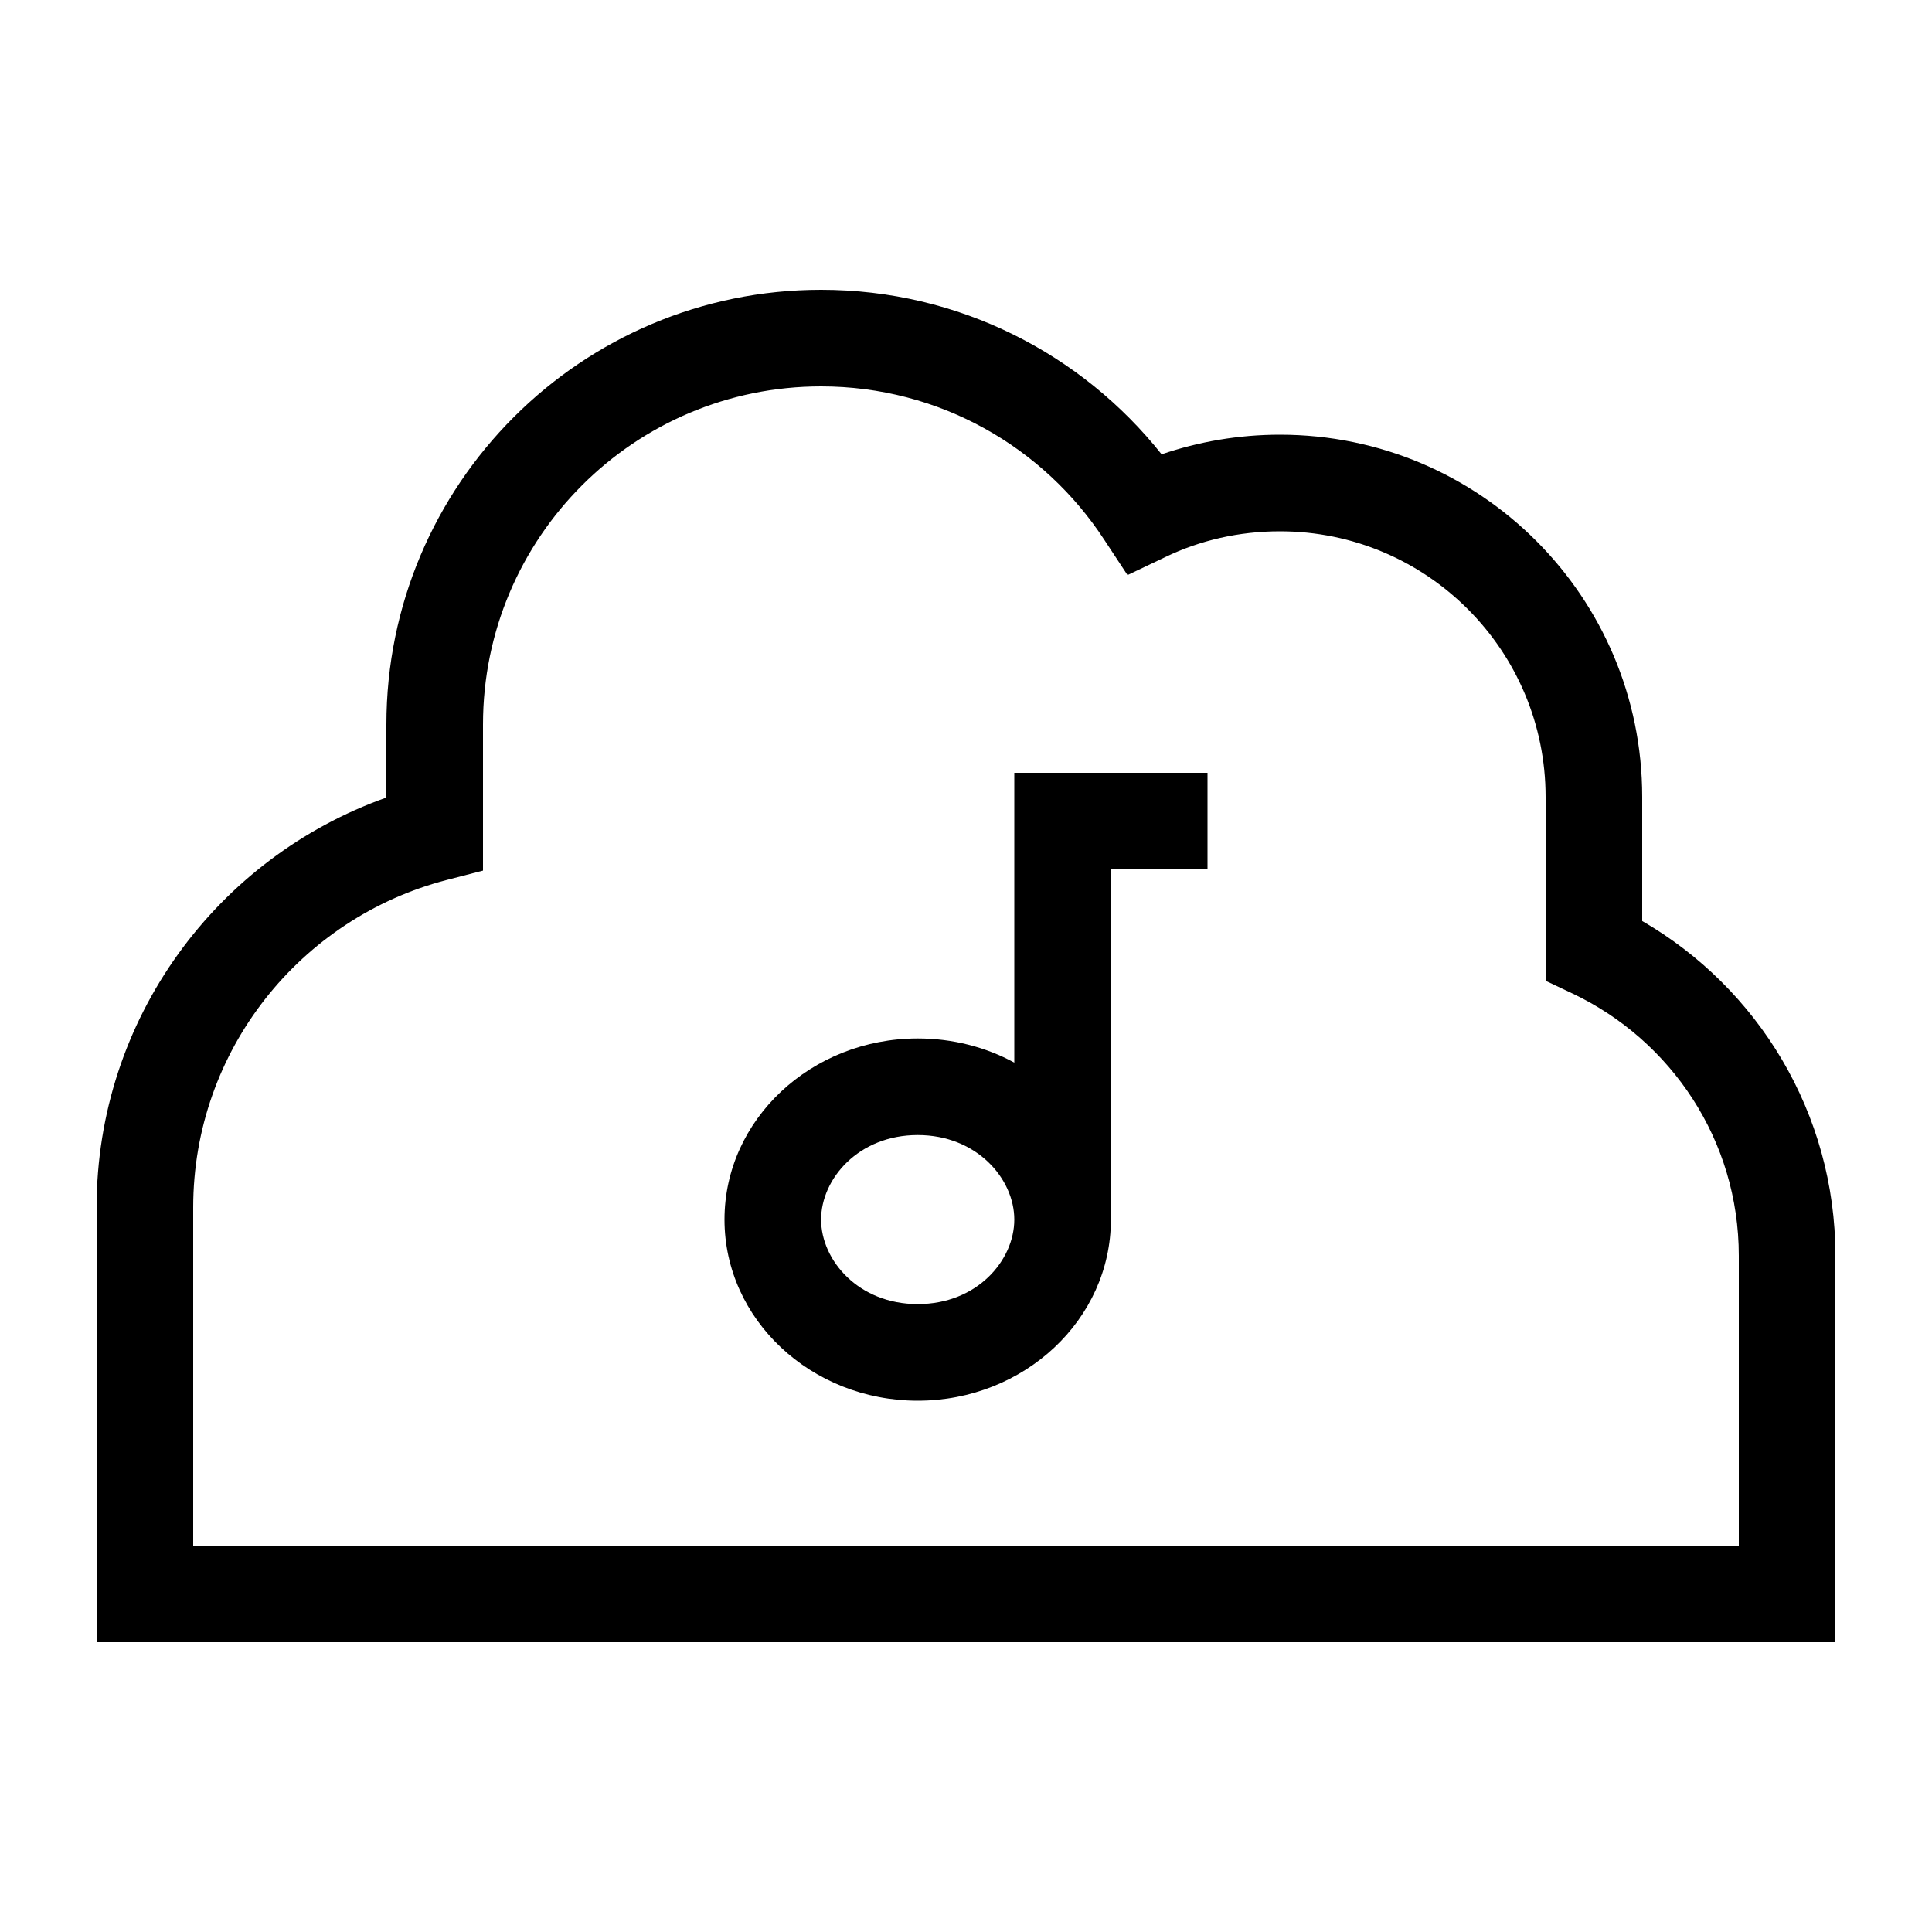<svg xmlns="http://www.w3.org/2000/svg" viewBox="0 0 640 640"><!--! Font Awesome Pro 7.1.0 by @fontawesome - https://fontawesome.com License - https://fontawesome.com/license (Commercial License) Copyright 2025 Fonticons, Inc. --><path fill="currentColor" d="M160 240C160 178.1 210.1 128 272 128C311.3 128 345.8 148.2 365.8 178.8L373.5 190.5L386.1 184.5C397.5 179 410.4 176 424 176C472.6 176 512 215.4 512 264L512 324.9L521.1 329.2C553.6 344.7 576 377.7 576 416L576 512L64 512L64 400C64 347.8 99.7 304 148 291.5L160 288.4L160 240zM272 96C192.5 96 128 160.5 128 240L128 264.2C72.1 284 32 337.3 32 400L32 544L608 544L608 416C608 368.6 582.2 327.2 544 305.1L544 264C544 197.7 490.3 144 424 144C410.3 144 397.1 146.3 384.8 150.5C358.4 117.3 317.7 96 272 96zM400 256L336 256L336 352C326.6 346.9 315.7 344 304 344C268.7 344 240 370.9 240 404C240 437.1 268.7 464 304 464C339.3 464 368 437.1 368 404C368 402.6 368 401.3 367.9 399.9L368 400L368 288L400 288L400 256zM304 432C284.4 432 272 417.5 272 404C272 390.5 284.4 376 304 376C323.6 376 336 390.5 336 404C336 417.5 323.7 432 304 432z"/></svg>